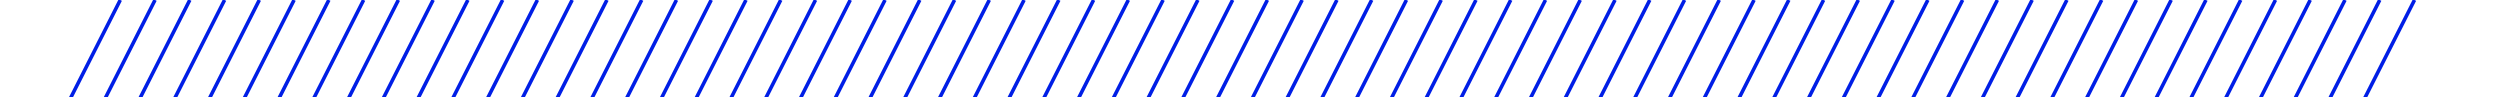 <svg xmlns="http://www.w3.org/2000/svg" xmlns:xlink="http://www.w3.org/1999/xlink" width="1287.434" height="50" viewBox="0 0 1287.434 50"><defs><clipPath id="clip-path"><path id="Path_73" data-name="Path 73" d="M1665.77,641l-42.28,50H378.336V641Z" transform="translate(-378.336 -641)" fill="none" stroke="#707070" stroke-width="1"></path></clipPath></defs><g id="Mask_Group_1" data-name="Mask Group 1" clip-path="url(#clip-path)"><g id="Slashed_Lines" data-name="Slashed Lines" transform="translate(-193.766 0)"><g id="Group_59" data-name="Group 59"><line id="Line_68" data-name="Line 68" y1="504.219" x2="255.708" fill="none" stroke="#001ee6" stroke-width="1.852"></line><line id="Line_69" data-name="Line 69" y1="504.219" x2="255.708" transform="translate(17.901)" fill="none" stroke="#001ee6" stroke-width="1.852"></line><line id="Line_70" data-name="Line 70" y1="504.219" x2="255.708" transform="translate(35.802)" fill="none" stroke="#001ee6" stroke-width="1.852"></line><line id="Line_71" data-name="Line 71" y1="504.219" x2="255.708" transform="translate(53.703)" fill="none" stroke="#001ee6" stroke-width="1.852"></line><line id="Line_72" data-name="Line 72" y1="504.219" x2="255.708" transform="translate(71.604)" fill="none" stroke="#001ee6" stroke-width="1.852"></line><line id="Line_73" data-name="Line 73" y1="504.219" x2="255.708" transform="translate(89.505)" fill="none" stroke="#001ee6" stroke-width="1.852"></line><line id="Line_74" data-name="Line 74" y1="504.219" x2="255.708" transform="translate(107.406)" fill="none" stroke="#001ee6" stroke-width="1.852"></line><line id="Line_75" data-name="Line 75" y1="504.219" x2="255.708" transform="translate(125.307)" fill="none" stroke="#001ee6" stroke-width="1.852"></line><line id="Line_76" data-name="Line 76" y1="504.219" x2="255.708" transform="translate(143.208)" fill="none" stroke="#001ee6" stroke-width="1.852"></line><line id="Line_77" data-name="Line 77" y1="504.219" x2="255.708" transform="translate(161.109)" fill="none" stroke="#001ee6" stroke-width="1.852"></line><line id="Line_78" data-name="Line 78" y1="504.219" x2="255.708" transform="translate(179.01)" fill="none" stroke="#001ee6" stroke-width="1.852"></line><line id="Line_79" data-name="Line 79" y1="504.219" x2="255.708" transform="translate(196.911)" fill="none" stroke="#001ee6" stroke-width="1.852"></line><line id="Line_80" data-name="Line 80" y1="504.219" x2="255.708" transform="translate(214.812)" fill="none" stroke="#001ee6" stroke-width="1.852"></line><line id="Line_81" data-name="Line 81" y1="504.219" x2="255.708" transform="translate(232.713)" fill="none" stroke="#001ee6" stroke-width="1.852"></line><line id="Line_82" data-name="Line 82" y1="504.219" x2="255.708" transform="translate(250.614)" fill="none" stroke="#001ee6" stroke-width="1.852"></line><line id="Line_83" data-name="Line 83" y1="504.219" x2="255.708" transform="translate(268.515)" fill="none" stroke="#001ee6" stroke-width="1.852"></line><line id="Line_84" data-name="Line 84" y1="504.219" x2="255.708" transform="translate(286.416)" fill="none" stroke="#001ee6" stroke-width="1.852"></line><line id="Line_85" data-name="Line 85" y1="504.219" x2="255.708" transform="translate(304.317)" fill="none" stroke="#001ee6" stroke-width="1.852"></line><line id="Line_86" data-name="Line 86" y1="504.219" x2="255.708" transform="translate(322.218)" fill="none" stroke="#001ee6" stroke-width="1.852"></line><line id="Line_87" data-name="Line 87" y1="504.219" x2="255.708" transform="translate(340.119)" fill="none" stroke="#001ee6" stroke-width="1.852"></line><line id="Line_88" data-name="Line 88" y1="504.219" x2="255.708" transform="translate(358.02)" fill="none" stroke="#001ee6" stroke-width="1.852"></line><line id="Line_89" data-name="Line 89" y1="504.219" x2="255.708" transform="translate(375.921)" fill="none" stroke="#001ee6" stroke-width="1.852"></line><line id="Line_90" data-name="Line 90" y1="504.219" x2="255.708" transform="translate(393.822)" fill="none" stroke="#001ee6" stroke-width="1.852"></line><line id="Line_91" data-name="Line 91" y1="504.219" x2="255.708" transform="translate(411.723)" fill="none" stroke="#001ee6" stroke-width="1.852"></line><line id="Line_92" data-name="Line 92" y1="504.219" x2="255.708" transform="translate(429.624)" fill="none" stroke="#001ee6" stroke-width="1.852"></line><line id="Line_93" data-name="Line 93" y1="504.219" x2="255.708" transform="translate(447.525)" fill="none" stroke="#001ee6" stroke-width="1.852"></line><line id="Line_94" data-name="Line 94" y1="504.219" x2="255.708" transform="translate(465.426)" fill="none" stroke="#001ee6" stroke-width="1.852"></line><line id="Line_95" data-name="Line 95" y1="504.219" x2="255.708" transform="translate(483.327)" fill="none" stroke="#001ee6" stroke-width="1.852"></line><line id="Line_96" data-name="Line 96" y1="504.219" x2="255.708" transform="translate(501.228)" fill="none" stroke="#001ee6" stroke-width="1.852"></line><line id="Line_97" data-name="Line 97" y1="504.219" x2="255.708" transform="translate(519.129)" fill="none" stroke="#001ee6" stroke-width="1.852"></line><line id="Line_98" data-name="Line 98" y1="504.219" x2="255.708" transform="translate(537.03)" fill="none" stroke="#001ee6" stroke-width="1.852"></line><line id="Line_99" data-name="Line 99" y1="504.219" x2="255.708" transform="translate(554.931)" fill="none" stroke="#001ee6" stroke-width="1.852"></line><line id="Line_100" data-name="Line 100" y1="504.219" x2="255.708" transform="translate(572.832)" fill="none" stroke="#001ee6" stroke-width="1.852"></line><line id="Line_101" data-name="Line 101" y1="504.219" x2="255.708" transform="translate(590.733)" fill="none" stroke="#001ee6" stroke-width="1.852"></line><line id="Line_102" data-name="Line 102" y1="504.219" x2="255.708" transform="translate(608.634)" fill="none" stroke="#001ee6" stroke-width="1.852"></line><line id="Line_103" data-name="Line 103" y1="504.219" x2="255.708" transform="translate(626.535)" fill="none" stroke="#001ee6" stroke-width="1.852"></line><line id="Line_104" data-name="Line 104" y1="504.219" x2="255.708" transform="translate(644.436)" fill="none" stroke="#001ee6" stroke-width="1.852"></line><line id="Line_105" data-name="Line 105" y1="504.219" x2="255.708" transform="translate(662.337)" fill="none" stroke="#001ee6" stroke-width="1.852"></line><line id="Line_106" data-name="Line 106" y1="504.219" x2="255.708" transform="translate(680.238)" fill="none" stroke="#001ee6" stroke-width="1.852"></line><line id="Line_107" data-name="Line 107" y1="504.219" x2="255.708" transform="translate(698.139)" fill="none" stroke="#001ee6" stroke-width="1.852"></line><line id="Line_108" data-name="Line 108" y1="504.219" x2="255.708" transform="translate(716.04)" fill="none" stroke="#001ee6" stroke-width="1.852"></line><line id="Line_109" data-name="Line 109" y1="504.219" x2="255.708" transform="translate(733.941)" fill="none" stroke="#001ee6" stroke-width="1.852"></line><line id="Line_110" data-name="Line 110" y1="504.219" x2="255.708" transform="translate(751.843)" fill="none" stroke="#001ee6" stroke-width="1.852"></line><line id="Line_111" data-name="Line 111" y1="504.219" x2="255.708" transform="translate(769.744)" fill="none" stroke="#001ee6" stroke-width="1.852"></line><line id="Line_112" data-name="Line 112" y1="504.219" x2="255.708" transform="translate(787.645)" fill="none" stroke="#001ee6" stroke-width="1.852"></line><line id="Line_113" data-name="Line 113" y1="504.219" x2="255.708" transform="translate(805.546)" fill="none" stroke="#001ee6" stroke-width="1.852"></line><line id="Line_114" data-name="Line 114" y1="504.219" x2="255.708" transform="translate(823.447)" fill="none" stroke="#001ee6" stroke-width="1.852"></line><line id="Line_115" data-name="Line 115" y1="504.219" x2="255.708" transform="translate(841.348)" fill="none" stroke="#001ee6" stroke-width="1.852"></line><line id="Line_116" data-name="Line 116" y1="504.219" x2="255.708" transform="translate(859.249)" fill="none" stroke="#001ee6" stroke-width="1.852"></line><line id="Line_117" data-name="Line 117" y1="504.219" x2="255.708" transform="translate(877.15)" fill="none" stroke="#001ee6" stroke-width="1.852"></line><line id="Line_118" data-name="Line 118" y1="504.219" x2="255.708" transform="translate(895.051)" fill="none" stroke="#001ee6" stroke-width="1.852"></line><line id="Line_119" data-name="Line 119" y1="504.219" x2="255.708" transform="translate(912.952)" fill="none" stroke="#001ee6" stroke-width="1.852"></line><line id="Line_120" data-name="Line 120" y1="504.219" x2="255.708" transform="translate(930.853)" fill="none" stroke="#001ee6" stroke-width="1.852"></line><line id="Line_121" data-name="Line 121" y1="504.219" x2="255.708" transform="translate(948.754)" fill="none" stroke="#001ee6" stroke-width="1.852"></line><line id="Line_122" data-name="Line 122" y1="504.219" x2="255.708" transform="translate(966.655)" fill="none" stroke="#001ee6" stroke-width="1.852"></line><line id="Line_123" data-name="Line 123" y1="504.219" x2="255.708" transform="translate(984.556)" fill="none" stroke="#001ee6" stroke-width="1.852"></line><line id="Line_124" data-name="Line 124" y1="504.219" x2="255.708" transform="translate(1002.457)" fill="none" stroke="#001ee6" stroke-width="1.852"></line><line id="Line_125" data-name="Line 125" y1="504.219" x2="255.708" transform="translate(1020.358)" fill="none" stroke="#001ee6" stroke-width="1.852"></line><line id="Line_126" data-name="Line 126" y1="504.219" x2="255.708" transform="translate(1038.259)" fill="none" stroke="#001ee6" stroke-width="1.852"></line><line id="Line_127" data-name="Line 127" y1="504.219" x2="255.708" transform="translate(1056.16)" fill="none" stroke="#001ee6" stroke-width="1.852"></line><line id="Line_128" data-name="Line 128" y1="504.219" x2="255.708" transform="translate(1074.061)" fill="none" stroke="#001ee6" stroke-width="1.852"></line><line id="Line_129" data-name="Line 129" y1="504.219" x2="255.708" transform="translate(1091.962)" fill="none" stroke="#001ee6" stroke-width="1.852"></line><line id="Line_130" data-name="Line 130" y1="504.219" x2="255.708" transform="translate(1109.863)" fill="none" stroke="#001ee6" stroke-width="1.852"></line><line id="Line_131" data-name="Line 131" y1="504.219" x2="255.708" transform="translate(1127.764)" fill="none" stroke="#001ee6" stroke-width="1.852"></line><line id="Line_132" data-name="Line 132" y1="504.219" x2="255.708" transform="translate(1145.665)" fill="none" stroke="#001ee6" stroke-width="1.852"></line><line id="Line_133" data-name="Line 133" y1="504.219" x2="255.708" transform="translate(1163.566)" fill="none" stroke="#001ee6" stroke-width="1.852"></line><line id="Line_134" data-name="Line 134" y1="504.219" x2="255.708" transform="translate(1181.467)" fill="none" stroke="#001ee6" stroke-width="1.852"></line></g></g></g></svg>